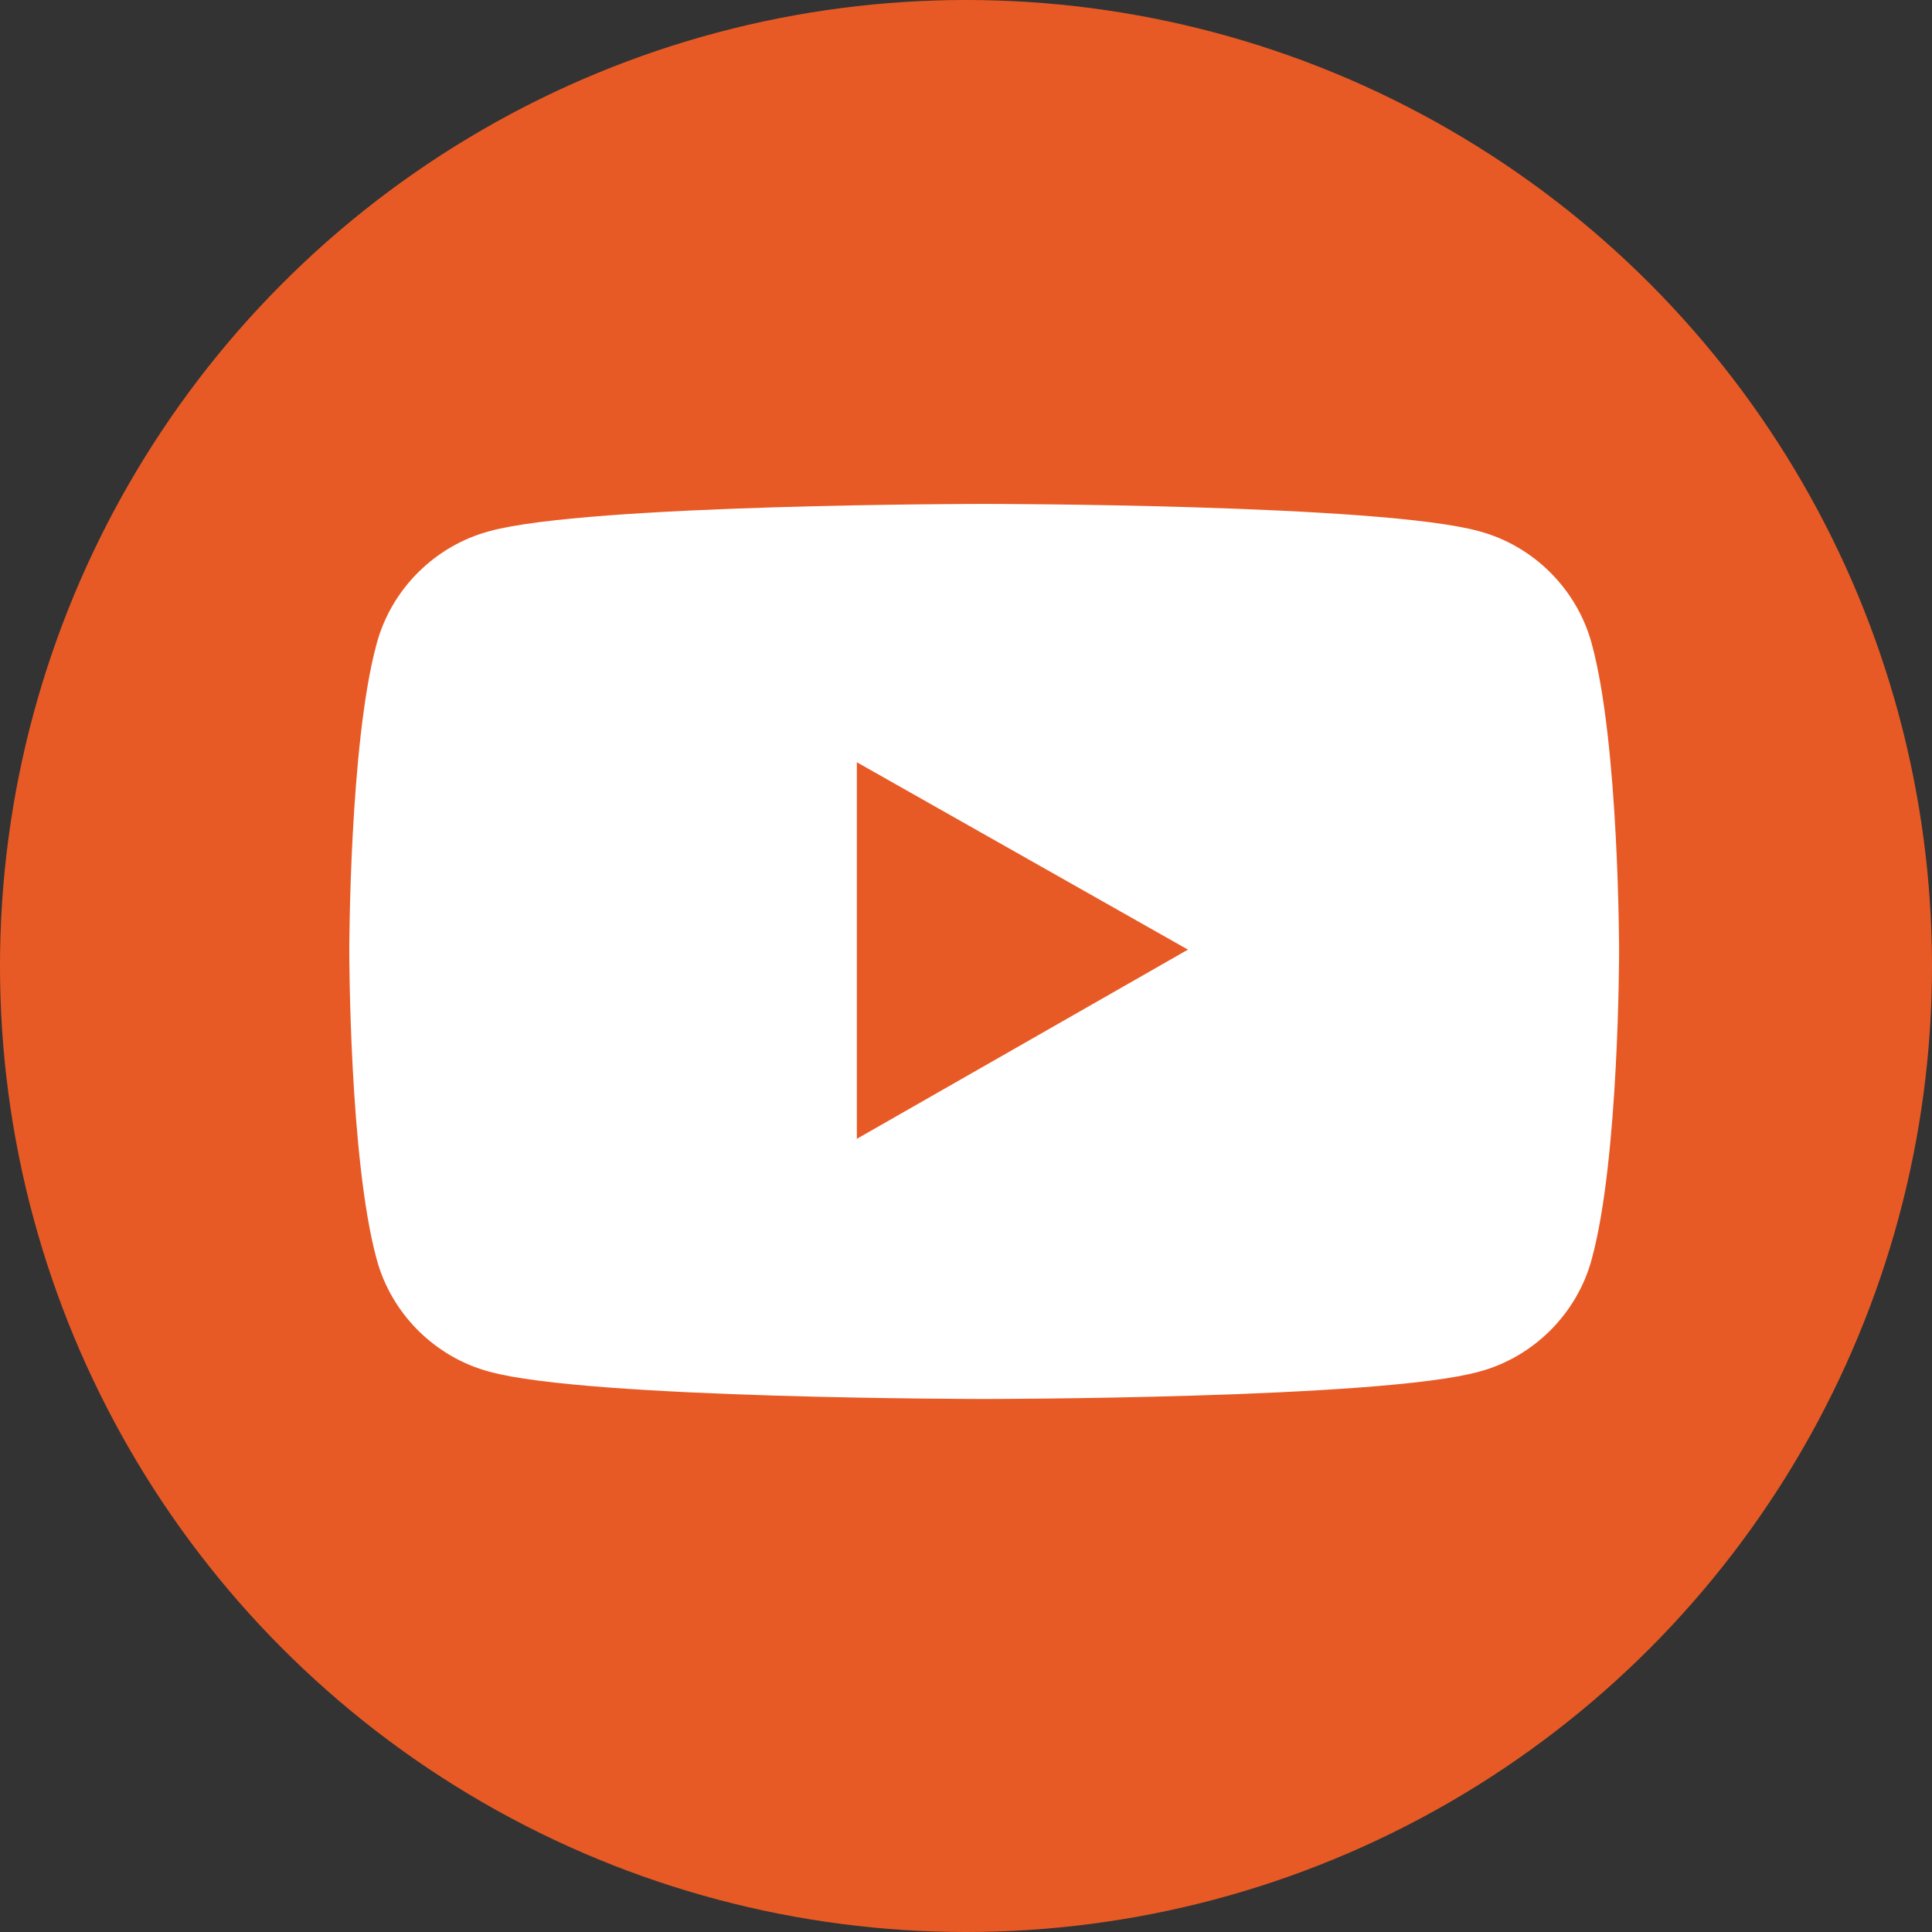 <?xml version="1.0" encoding="utf-8"?>
<!-- Generator: Adobe Illustrator 27.8.0, SVG Export Plug-In . SVG Version: 6.00 Build 0)  -->
<svg version="1.1" id="Layer_1" xmlns="http://www.w3.org/2000/svg" xmlns:xlink="http://www.w3.org/1999/xlink" x="0px" y="0px"
	 viewBox="0 0 106.2 106.2" style="enable-background:new 0 0 106.2 106.2;" xml:space="preserve">
<rect x="0" y="0" width="106.2" height="106.2" fill="#333333" stroke="none"/>
<style type="text/css">
	.st0{fill:#E85A25;}
	.st1{fill:#FFFFFF;}
</style>
<g>
	<circle class="st0" cx="53.1" cy="53.1" r="53.1"/>
	<path class="st1" d="M87.5,35.4c-0.8-3-3.2-5.4-6.2-6.2c-5.4-1.5-27.2-1.5-27.2-1.5s-21.8,0-27.2,1.5c-3,0.8-5.4,3.2-6.2,6.2
		c-1.5,5.5-1.5,16.9-1.5,16.9s0,11.4,1.5,16.9c0.8,3,3.2,5.4,6.2,6.2c5.4,1.5,27.2,1.5,27.2,1.5s21.8,0,27.2-1.5
		c3-0.8,5.4-3.2,6.2-6.2C89,63.7,89,52.3,89,52.3S89,40.9,87.5,35.4z M47.1,62.6V41.9l18.2,10.3L47.1,62.6z"/>
</g>
</svg>
